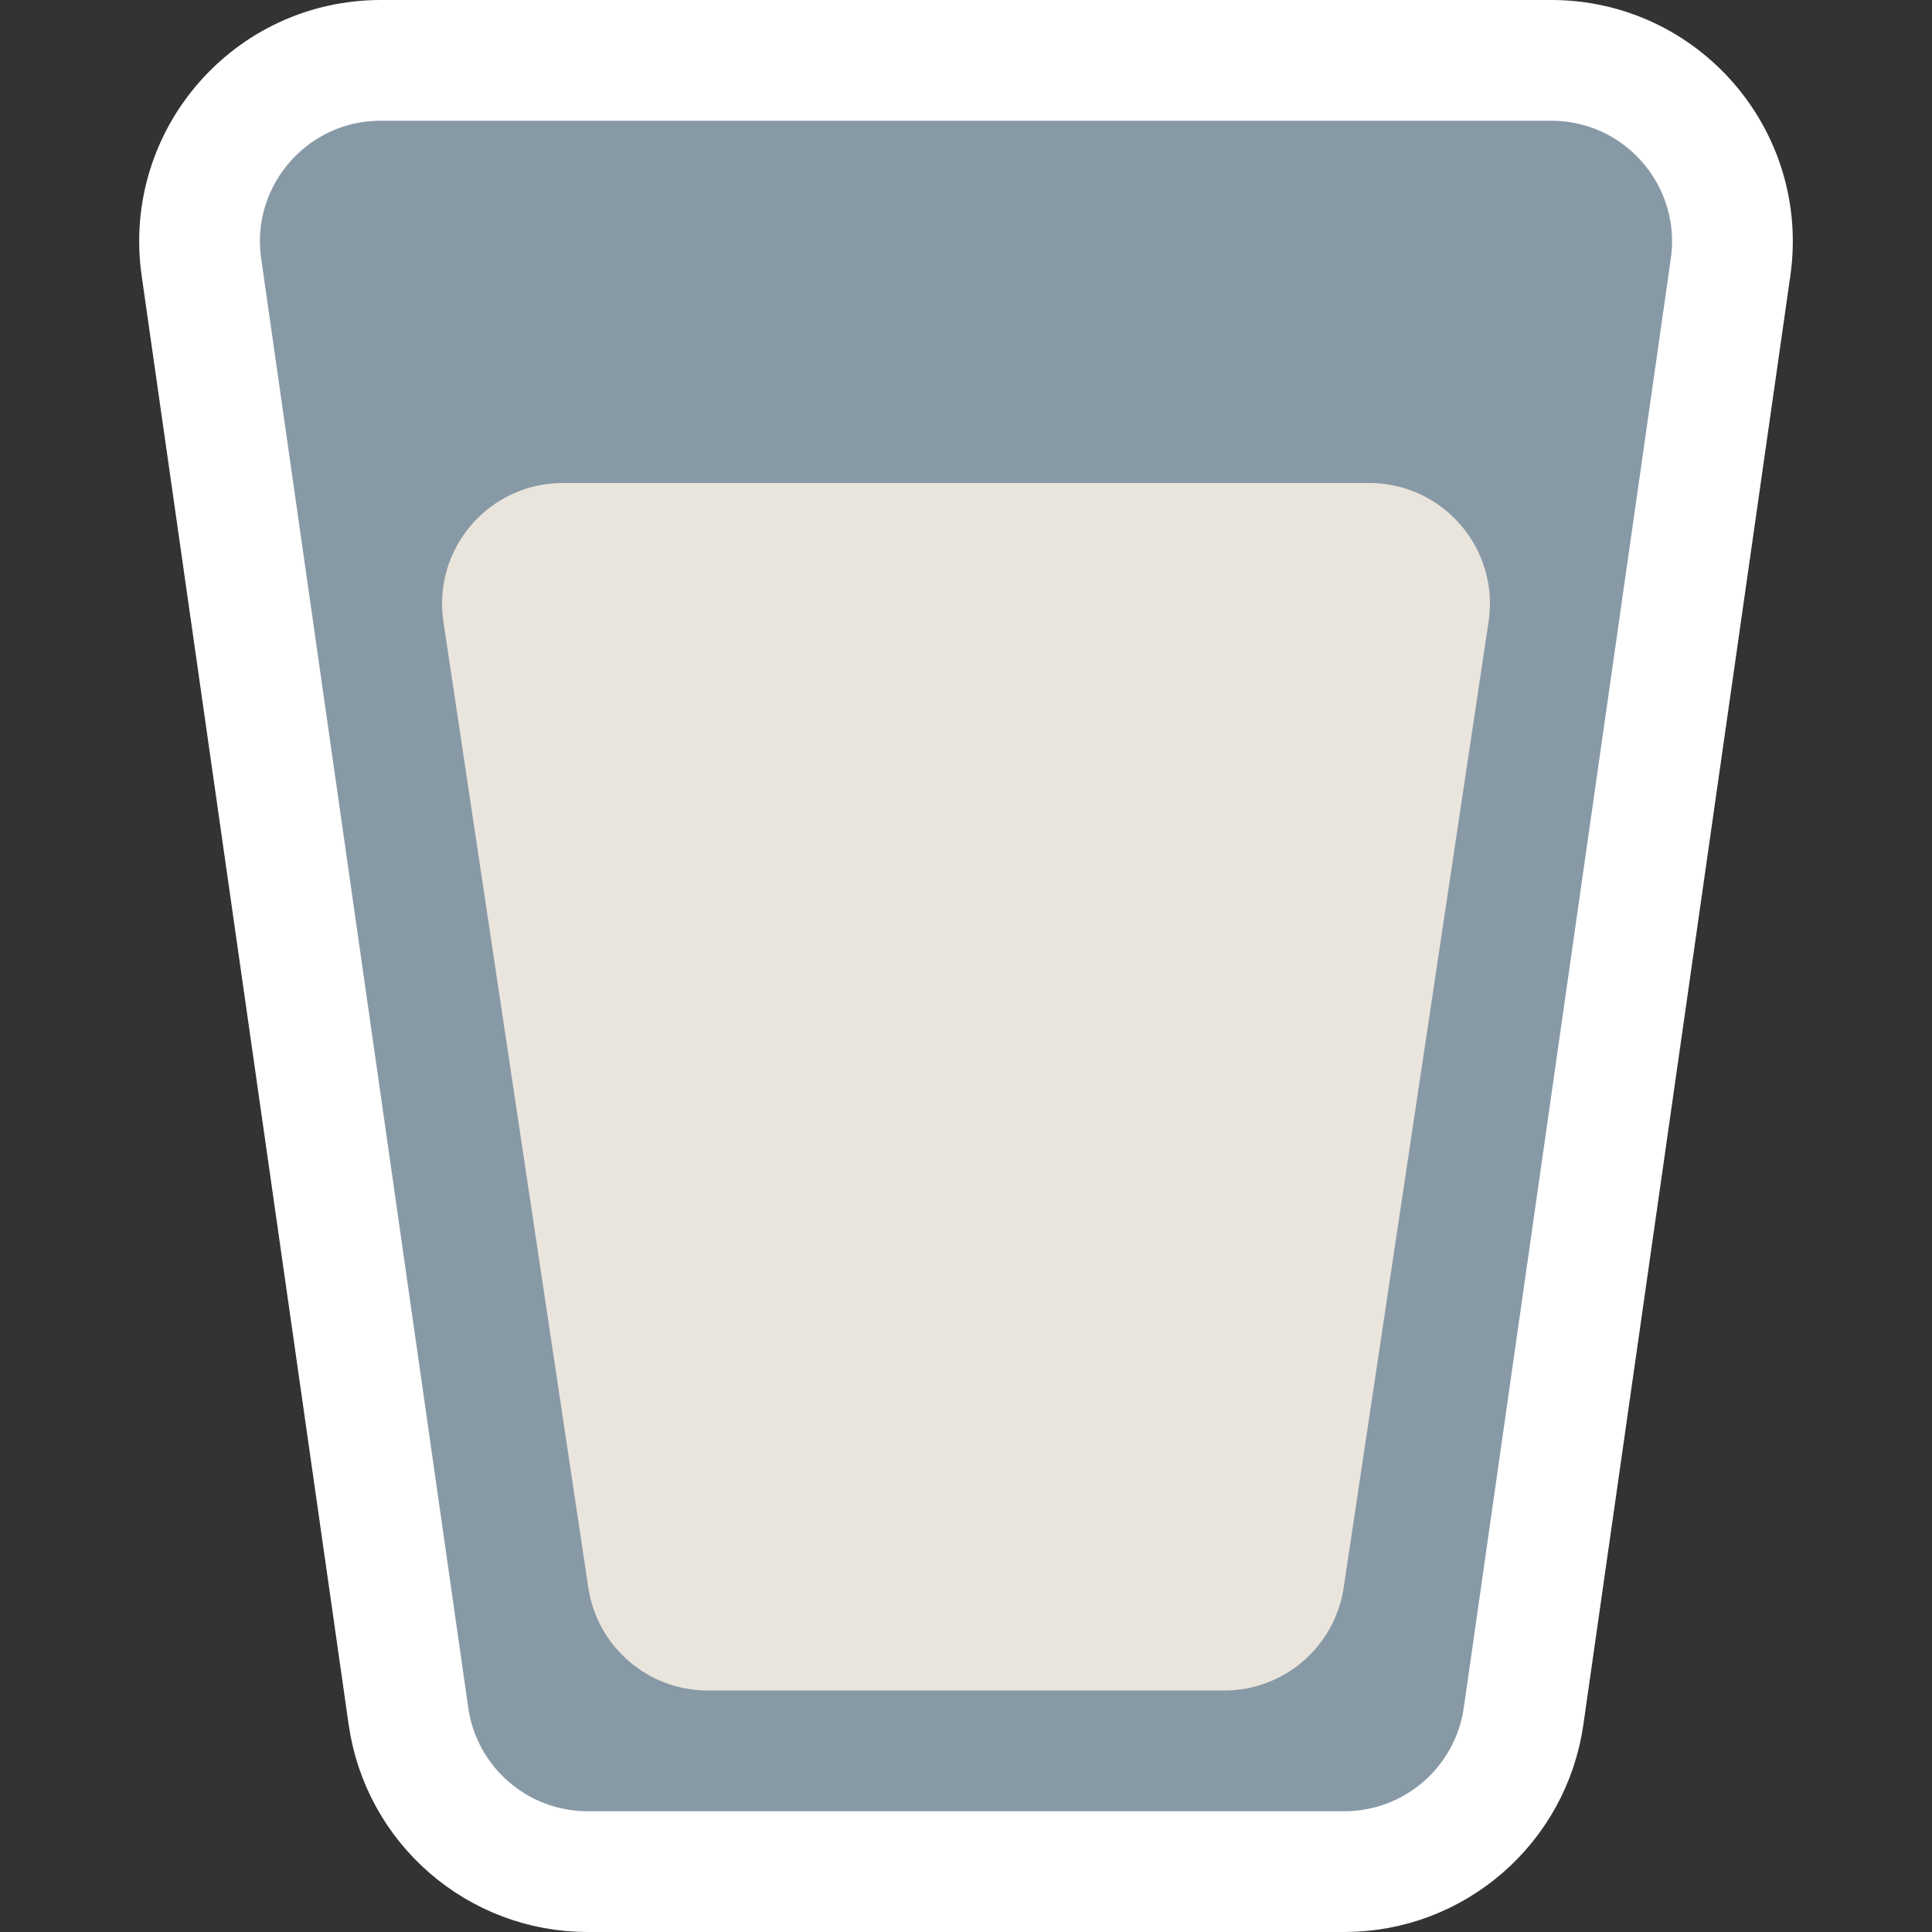 <svg width="64" height="64" viewBox="0 0 64 64" fill="none" xmlns="http://www.w3.org/2000/svg">
<rect x="0" y="0" width="64" height="64" fill="#333333" stroke="none"/>
<path d="M51.388 2H12.612C8.961 2 6.156 5.234 6.672 8.849L13.53 56.849C13.952 59.804 16.483 62 19.469 62H44.531C47.517 62 50.048 59.804 50.471 56.849L57.328 8.849C57.844 5.234 55.039 2 51.388 2Z" fill="#8899A6" stroke="white" stroke-width="4"/>
<path d="M14.689 20.593C14.326 18.175 16.199 16 18.645 16H45.355C47.801 16 49.674 18.175 49.311 20.593L44.511 52.593C44.217 54.551 42.535 56 40.555 56H23.445C21.465 56 19.783 54.551 19.489 52.593L14.689 20.593Z" fill="#E9E5DC"/>
</svg>
